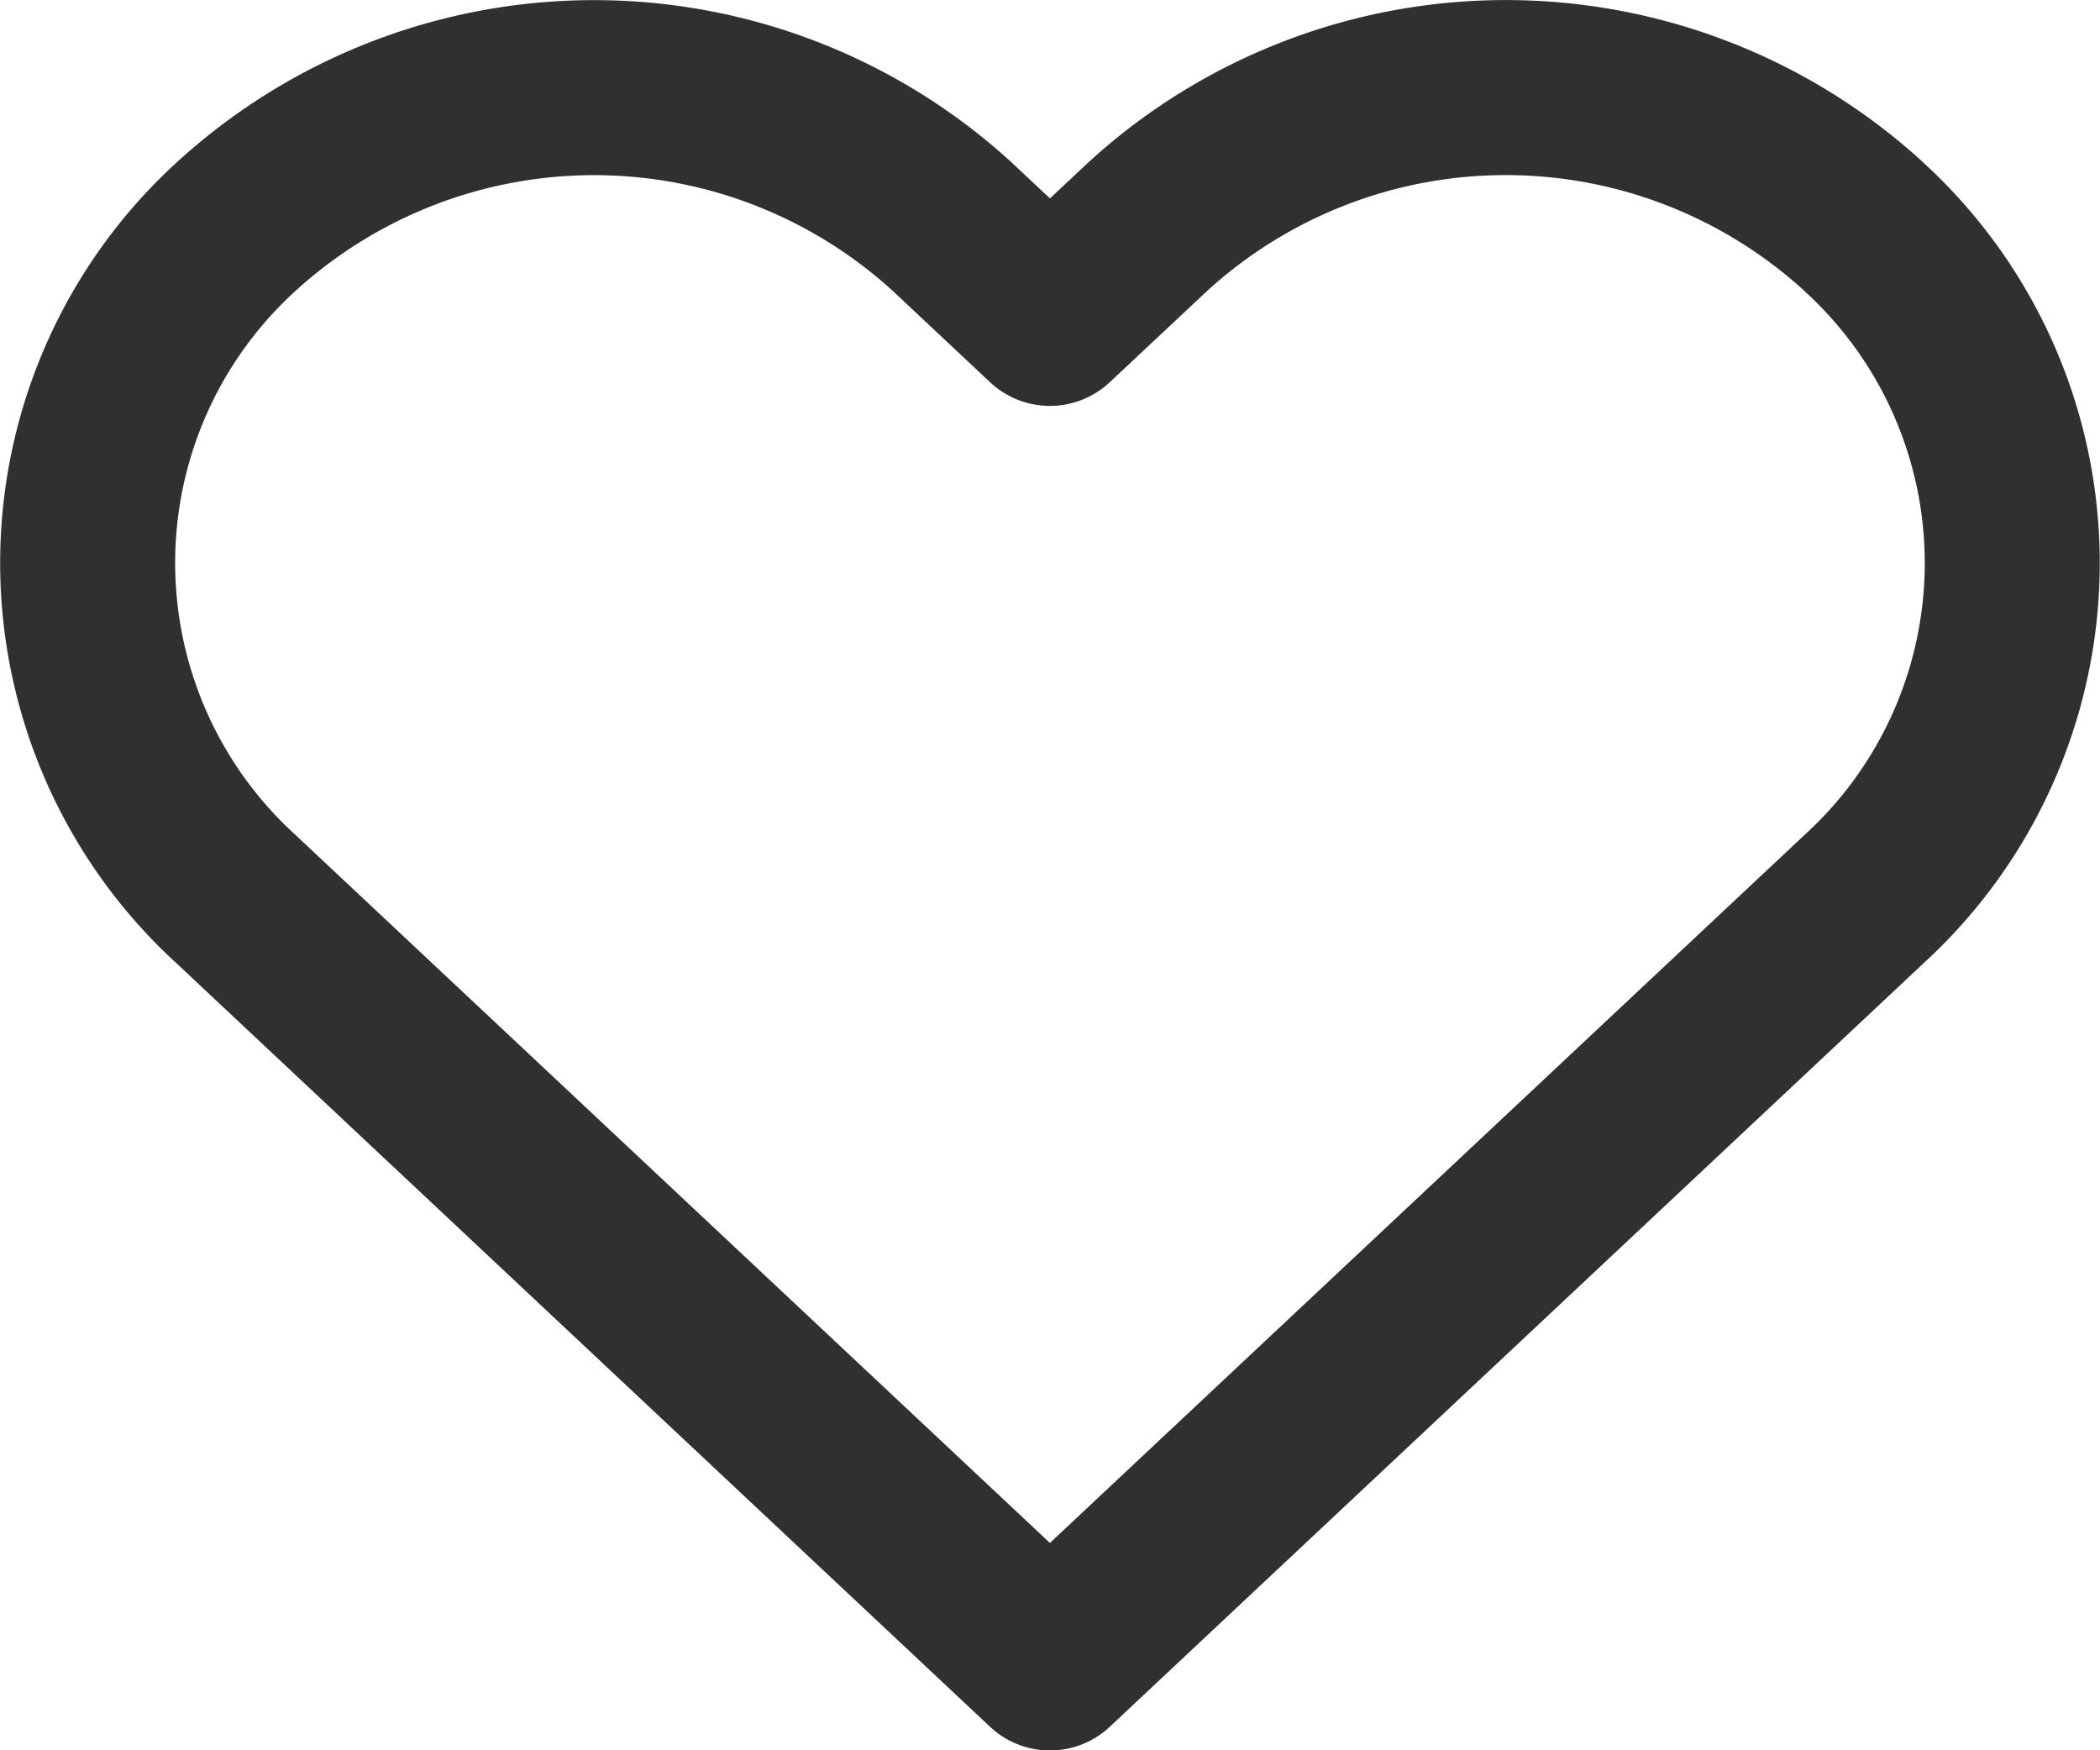 <svg xmlns="http://www.w3.org/2000/svg" width="24" height="20" viewBox="0 0 24 20">
  <path id="product-favourite" d="M21.852,4.59a6.062,6.062,0,0,0-8.188,0L12.548,5.636,11.433,4.59a6.064,6.064,0,0,0-8.188,0,5.2,5.2,0,0,0,0,7.681L4.36,13.317,12.548,21l8.188-7.681,1.116-1.047a5.2,5.2,0,0,0,0-7.681Z" transform="translate(-0.549 -1.998)" fill="none" stroke="#2f3031" stroke-linecap="round" stroke-linejoin="round" stroke-width="2"/>
</svg>
